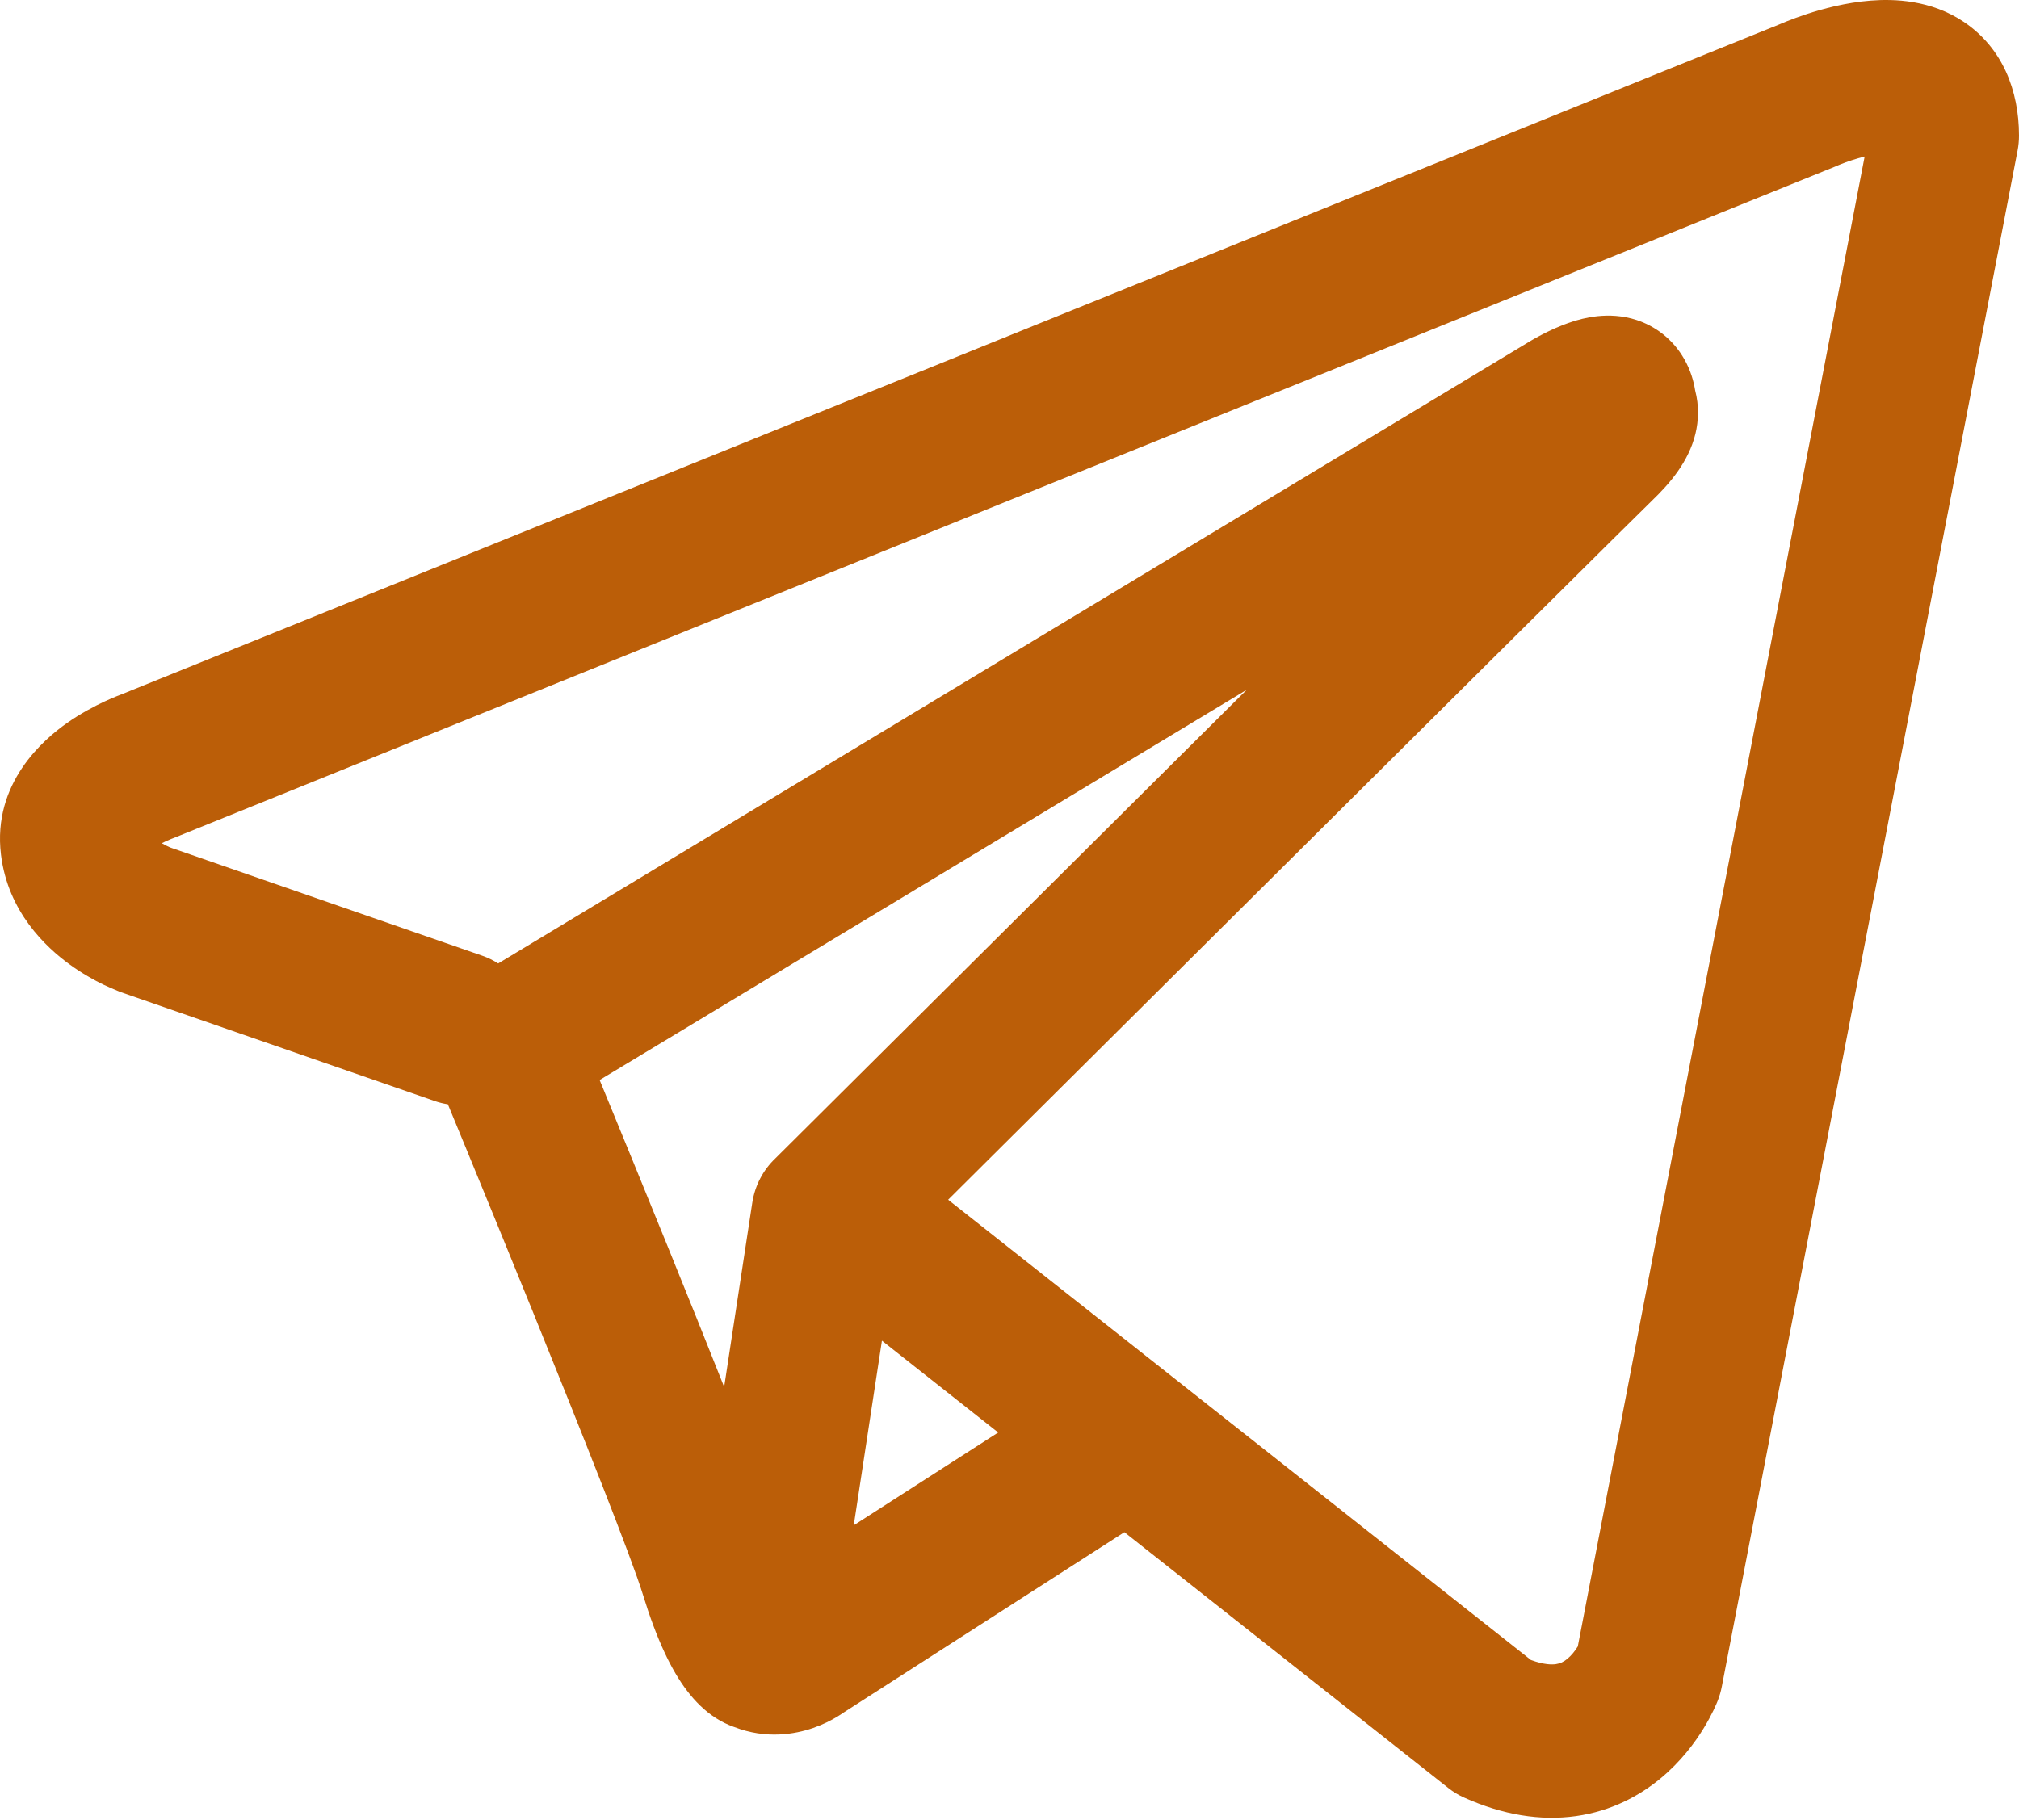 <?xml version="1.0" encoding="UTF-8"?> <svg xmlns="http://www.w3.org/2000/svg" width="112" height="101" viewBox="0 0 112 101" fill="none"> <path fill-rule="evenodd" clip-rule="evenodd" d="M24.117 61.089C24.358 61.173 24.602 61.232 24.845 61.269C25.11 61.91 25.452 62.74 25.852 63.711C26.826 66.08 28.14 69.284 29.496 72.626C32.261 79.443 35.05 86.469 35.666 88.481C36.429 90.967 37.235 92.657 38.115 93.811C38.57 94.408 39.096 94.929 39.712 95.324C40.022 95.522 40.349 95.685 40.691 95.807C40.706 95.812 40.721 95.817 40.736 95.822C42.498 96.508 44.104 96.222 45.11 95.873C45.648 95.686 46.083 95.461 46.392 95.278C46.549 95.185 46.682 95.098 46.788 95.025L46.813 95.007L62.373 85.01L80.346 99.207C80.611 99.416 80.9 99.592 81.207 99.73C83.366 100.7 85.457 101.039 87.424 100.762C89.387 100.486 90.946 99.636 92.107 98.679C93.243 97.742 94.014 96.693 94.493 95.914C94.738 95.516 94.922 95.163 95.052 94.894C95.117 94.758 95.17 94.641 95.21 94.548L95.262 94.424L95.282 94.375L95.29 94.355L95.294 94.345L95.297 94.336C95.391 94.093 95.464 93.841 95.513 93.584L111.921 8.354C111.974 8.081 112 7.804 112 7.526C112 5.03 111.087 2.657 108.941 1.217C107.107 -0.014 105.063 -0.067 103.772 0.034C102.379 0.143 101.092 0.497 100.228 0.78C99.779 0.928 99.402 1.07 99.131 1.178C98.994 1.233 98.882 1.28 98.799 1.315L98.736 1.342L6.718 38.534L6.706 38.538C6.648 38.56 6.572 38.589 6.483 38.625C6.305 38.696 6.066 38.797 5.787 38.927C5.243 39.181 4.48 39.578 3.697 40.13C2.447 41.013 -0.43 43.43 0.054 47.419C0.441 50.602 2.557 52.557 3.846 53.497C4.554 54.013 5.227 54.382 5.717 54.622C5.944 54.733 6.416 54.931 6.621 55.017L6.672 55.038L24.117 61.089ZM101.957 9.177L101.944 9.183C101.898 9.203 101.852 9.223 101.805 9.242L9.676 46.478C9.627 46.498 9.579 46.516 9.53 46.534L9.479 46.554C9.42 46.577 9.321 46.619 9.196 46.677C9.126 46.71 9.052 46.746 8.977 46.785C9.08 46.845 9.179 46.897 9.267 46.94C9.351 46.981 9.415 47.009 9.45 47.024L26.752 53.026C27.069 53.135 27.364 53.281 27.635 53.456L84.765 19L84.818 18.967C84.86 18.942 84.915 18.909 84.98 18.871C85.11 18.795 85.289 18.694 85.501 18.583C85.898 18.375 86.532 18.066 87.247 17.839C87.744 17.68 89.212 17.234 90.798 17.758C91.777 18.082 92.79 18.777 93.449 19.955C93.777 20.541 93.951 21.129 94.036 21.667C94.26 22.515 94.225 23.352 94.049 24.075C93.671 25.632 92.609 26.847 91.642 27.776C90.815 28.572 80.104 39.213 69.538 49.717C64.269 54.955 59.054 60.141 55.156 64.018L52.596 66.565L84.924 92.101C85.665 92.374 86.103 92.36 86.306 92.332C86.548 92.298 86.746 92.202 86.948 92.035C87.173 91.849 87.371 91.598 87.519 91.358L87.525 91.348L103.438 8.685C103.202 8.743 102.963 8.813 102.733 8.888C102.473 8.974 102.258 9.055 102.115 9.112C102.044 9.14 101.994 9.161 101.966 9.173L101.957 9.177ZM55.373 79.48L48.923 74.385L47.36 84.628L55.373 79.48ZM43.006 64.276L49.42 57.897C53.319 54.019 58.535 48.832 63.804 43.594L69.158 38.272L33.262 59.922L33.455 60.39C34.433 62.767 35.752 65.985 37.115 69.345C38.135 71.858 39.2 74.504 40.171 76.953L41.73 66.74C41.88 65.756 42.347 64.903 43.006 64.276Z" fill="#BB5E08"></path> </svg> 